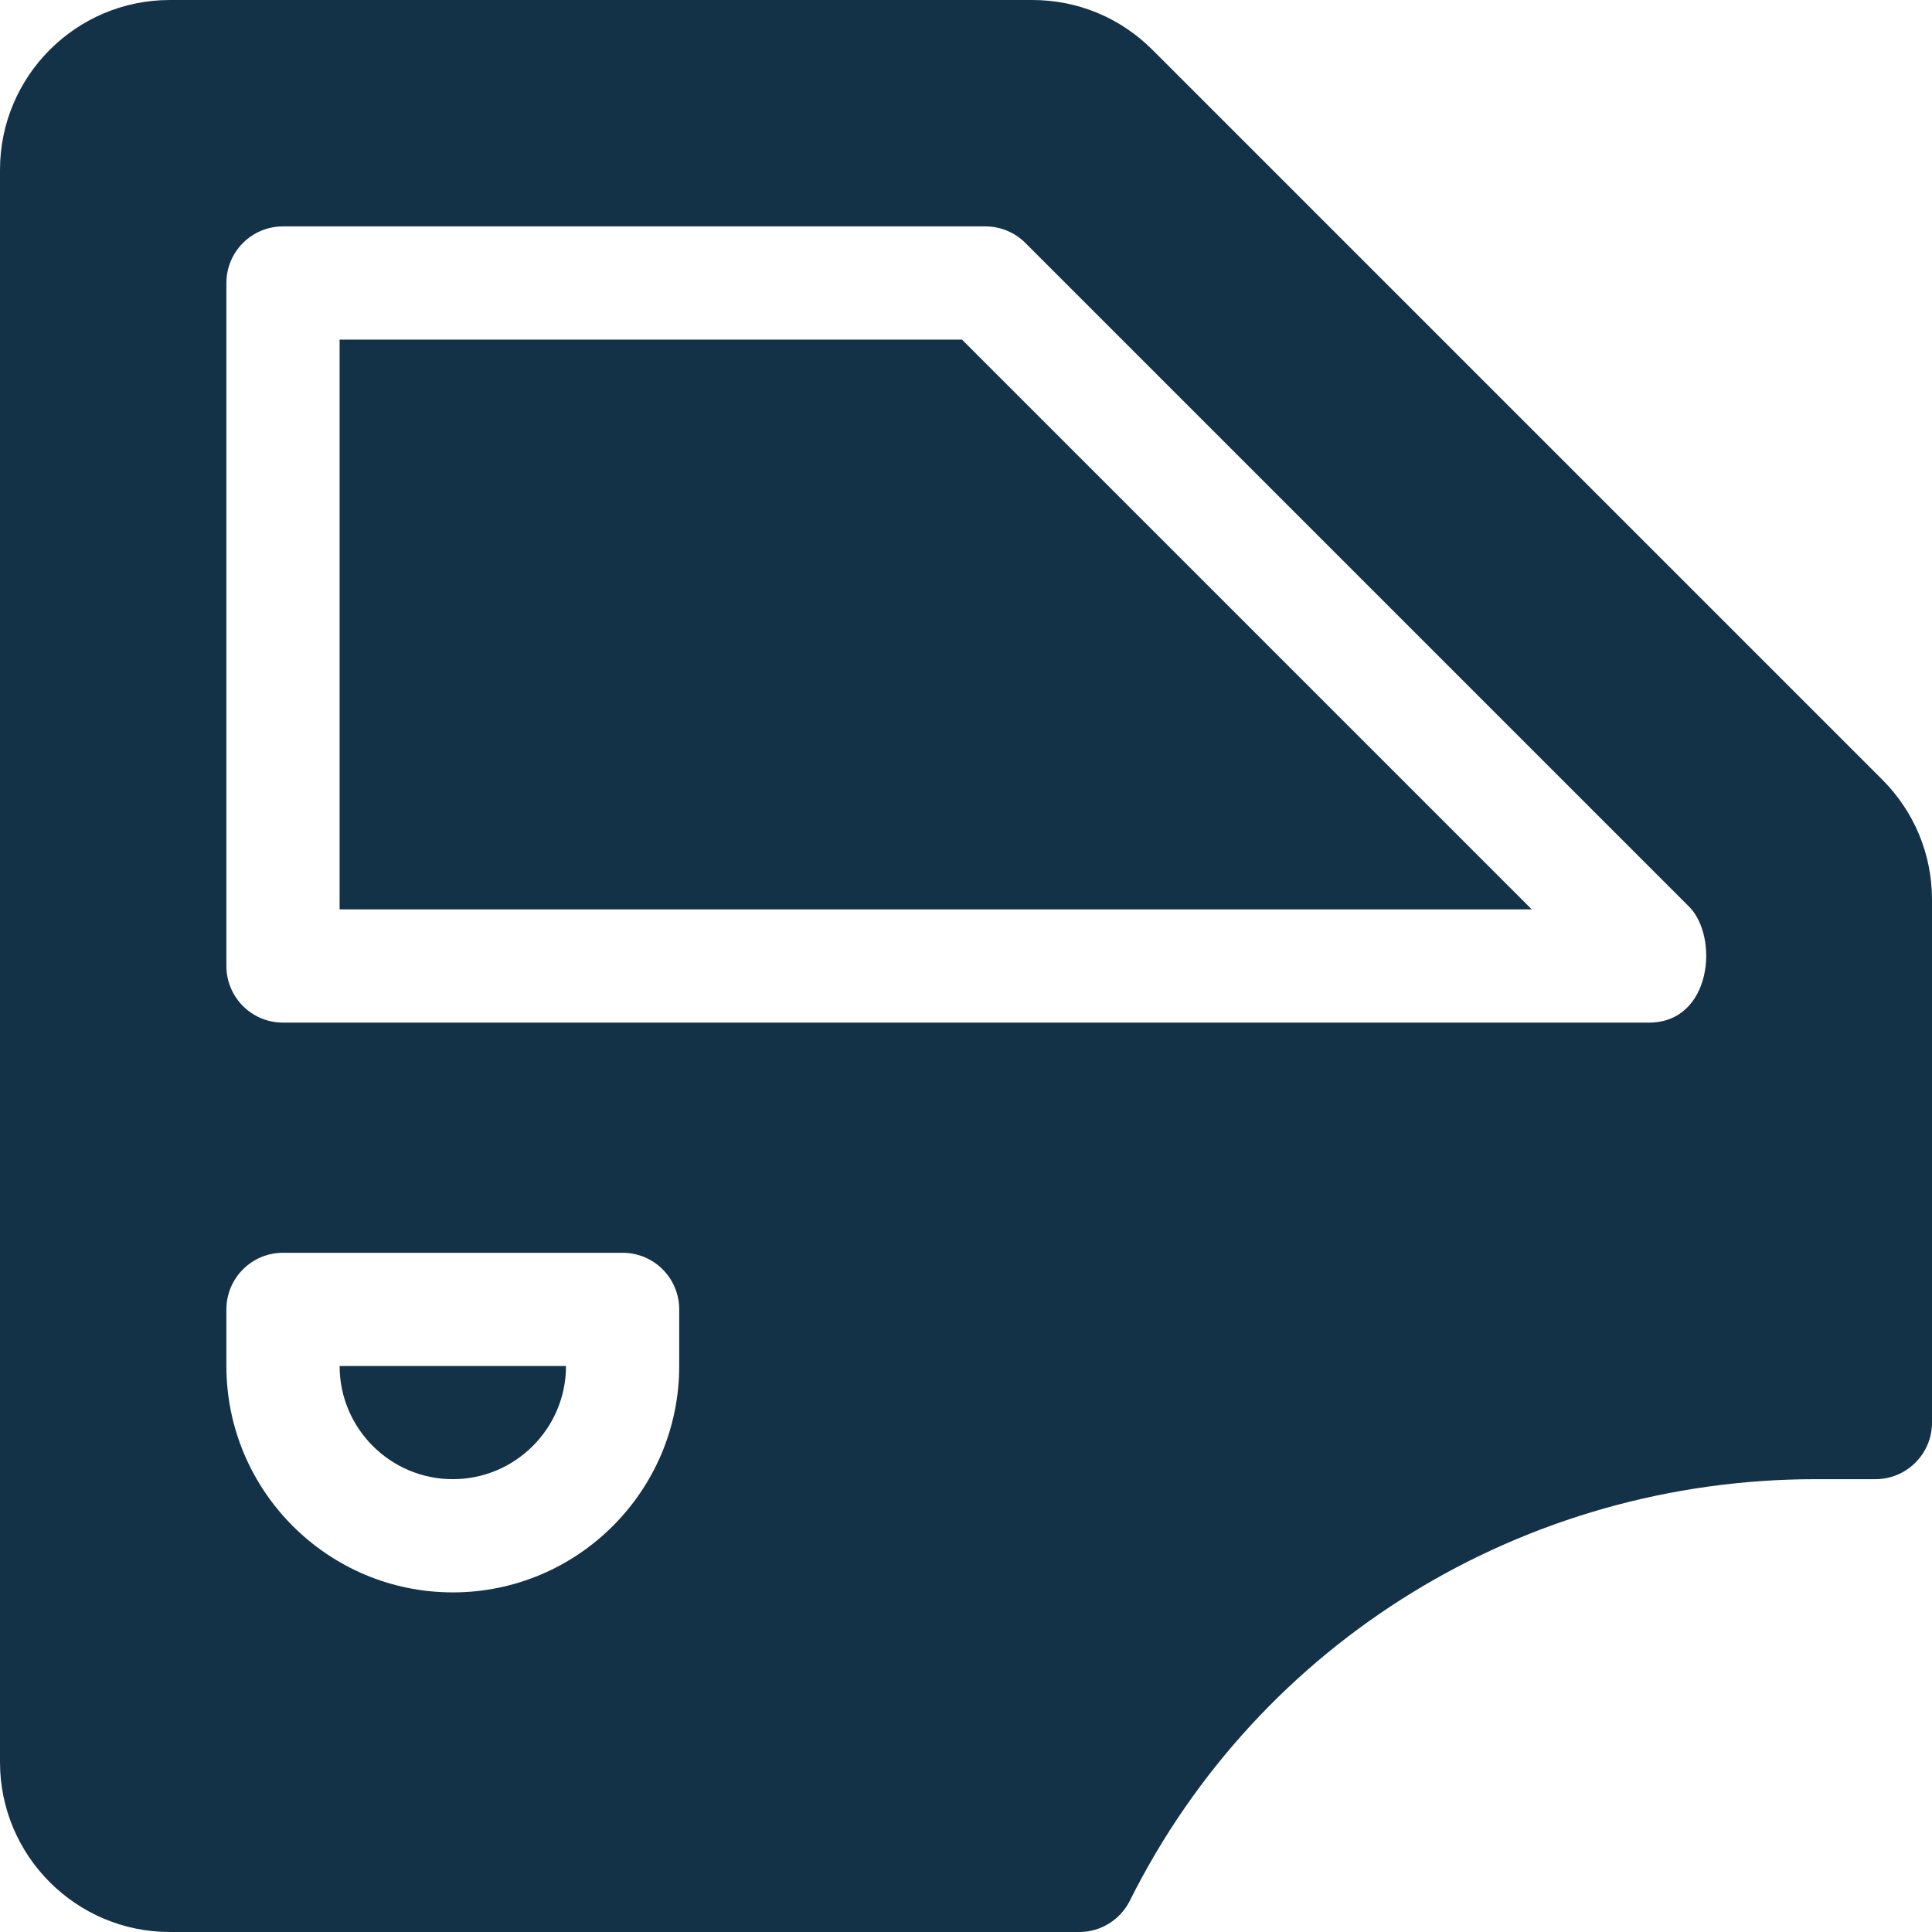 <svg width="50" height="50" viewBox="0 0 50 50" fill="none" xmlns="http://www.w3.org/2000/svg">
<path d="M8.789 35.352C8.789 36.967 10.104 38.281 11.719 38.281C13.334 38.281 14.648 36.967 14.648 35.352H8.789Z" fill="#143247"/>
<path d="M48.712 20.176L29.824 1.288C28.994 0.458 27.89 0 26.717 0H4.395C1.971 0 0 1.971 0 4.395V45.605C0 48.029 1.971 50 4.395 50H27.93C28.485 50 28.991 49.687 29.24 49.19C32.603 42.461 39.464 38.281 46.989 38.281H48.535C49.345 38.281 50 37.626 50 36.816V23.283C50 22.11 49.542 21.006 48.712 20.176ZM17.578 35.352C17.578 38.583 14.95 41.211 11.719 41.211C8.487 41.211 5.859 38.583 5.859 35.352V33.887C5.859 33.077 6.515 32.422 7.324 32.422H16.113C16.923 32.422 17.578 33.077 17.578 33.887V35.352ZM42.676 26.465H7.324C6.515 26.465 5.859 25.81 5.859 25V7.324C5.859 6.515 6.515 5.859 7.324 5.859H25.502C25.891 5.859 26.263 6.014 26.538 6.289L43.711 23.462C44.496 24.247 44.3 26.465 42.676 26.465Z" fill="#143247"/>
<path d="M24.896 8.789H8.789V23.535H39.642L24.896 8.789Z" fill="#143247"/>
</svg>
